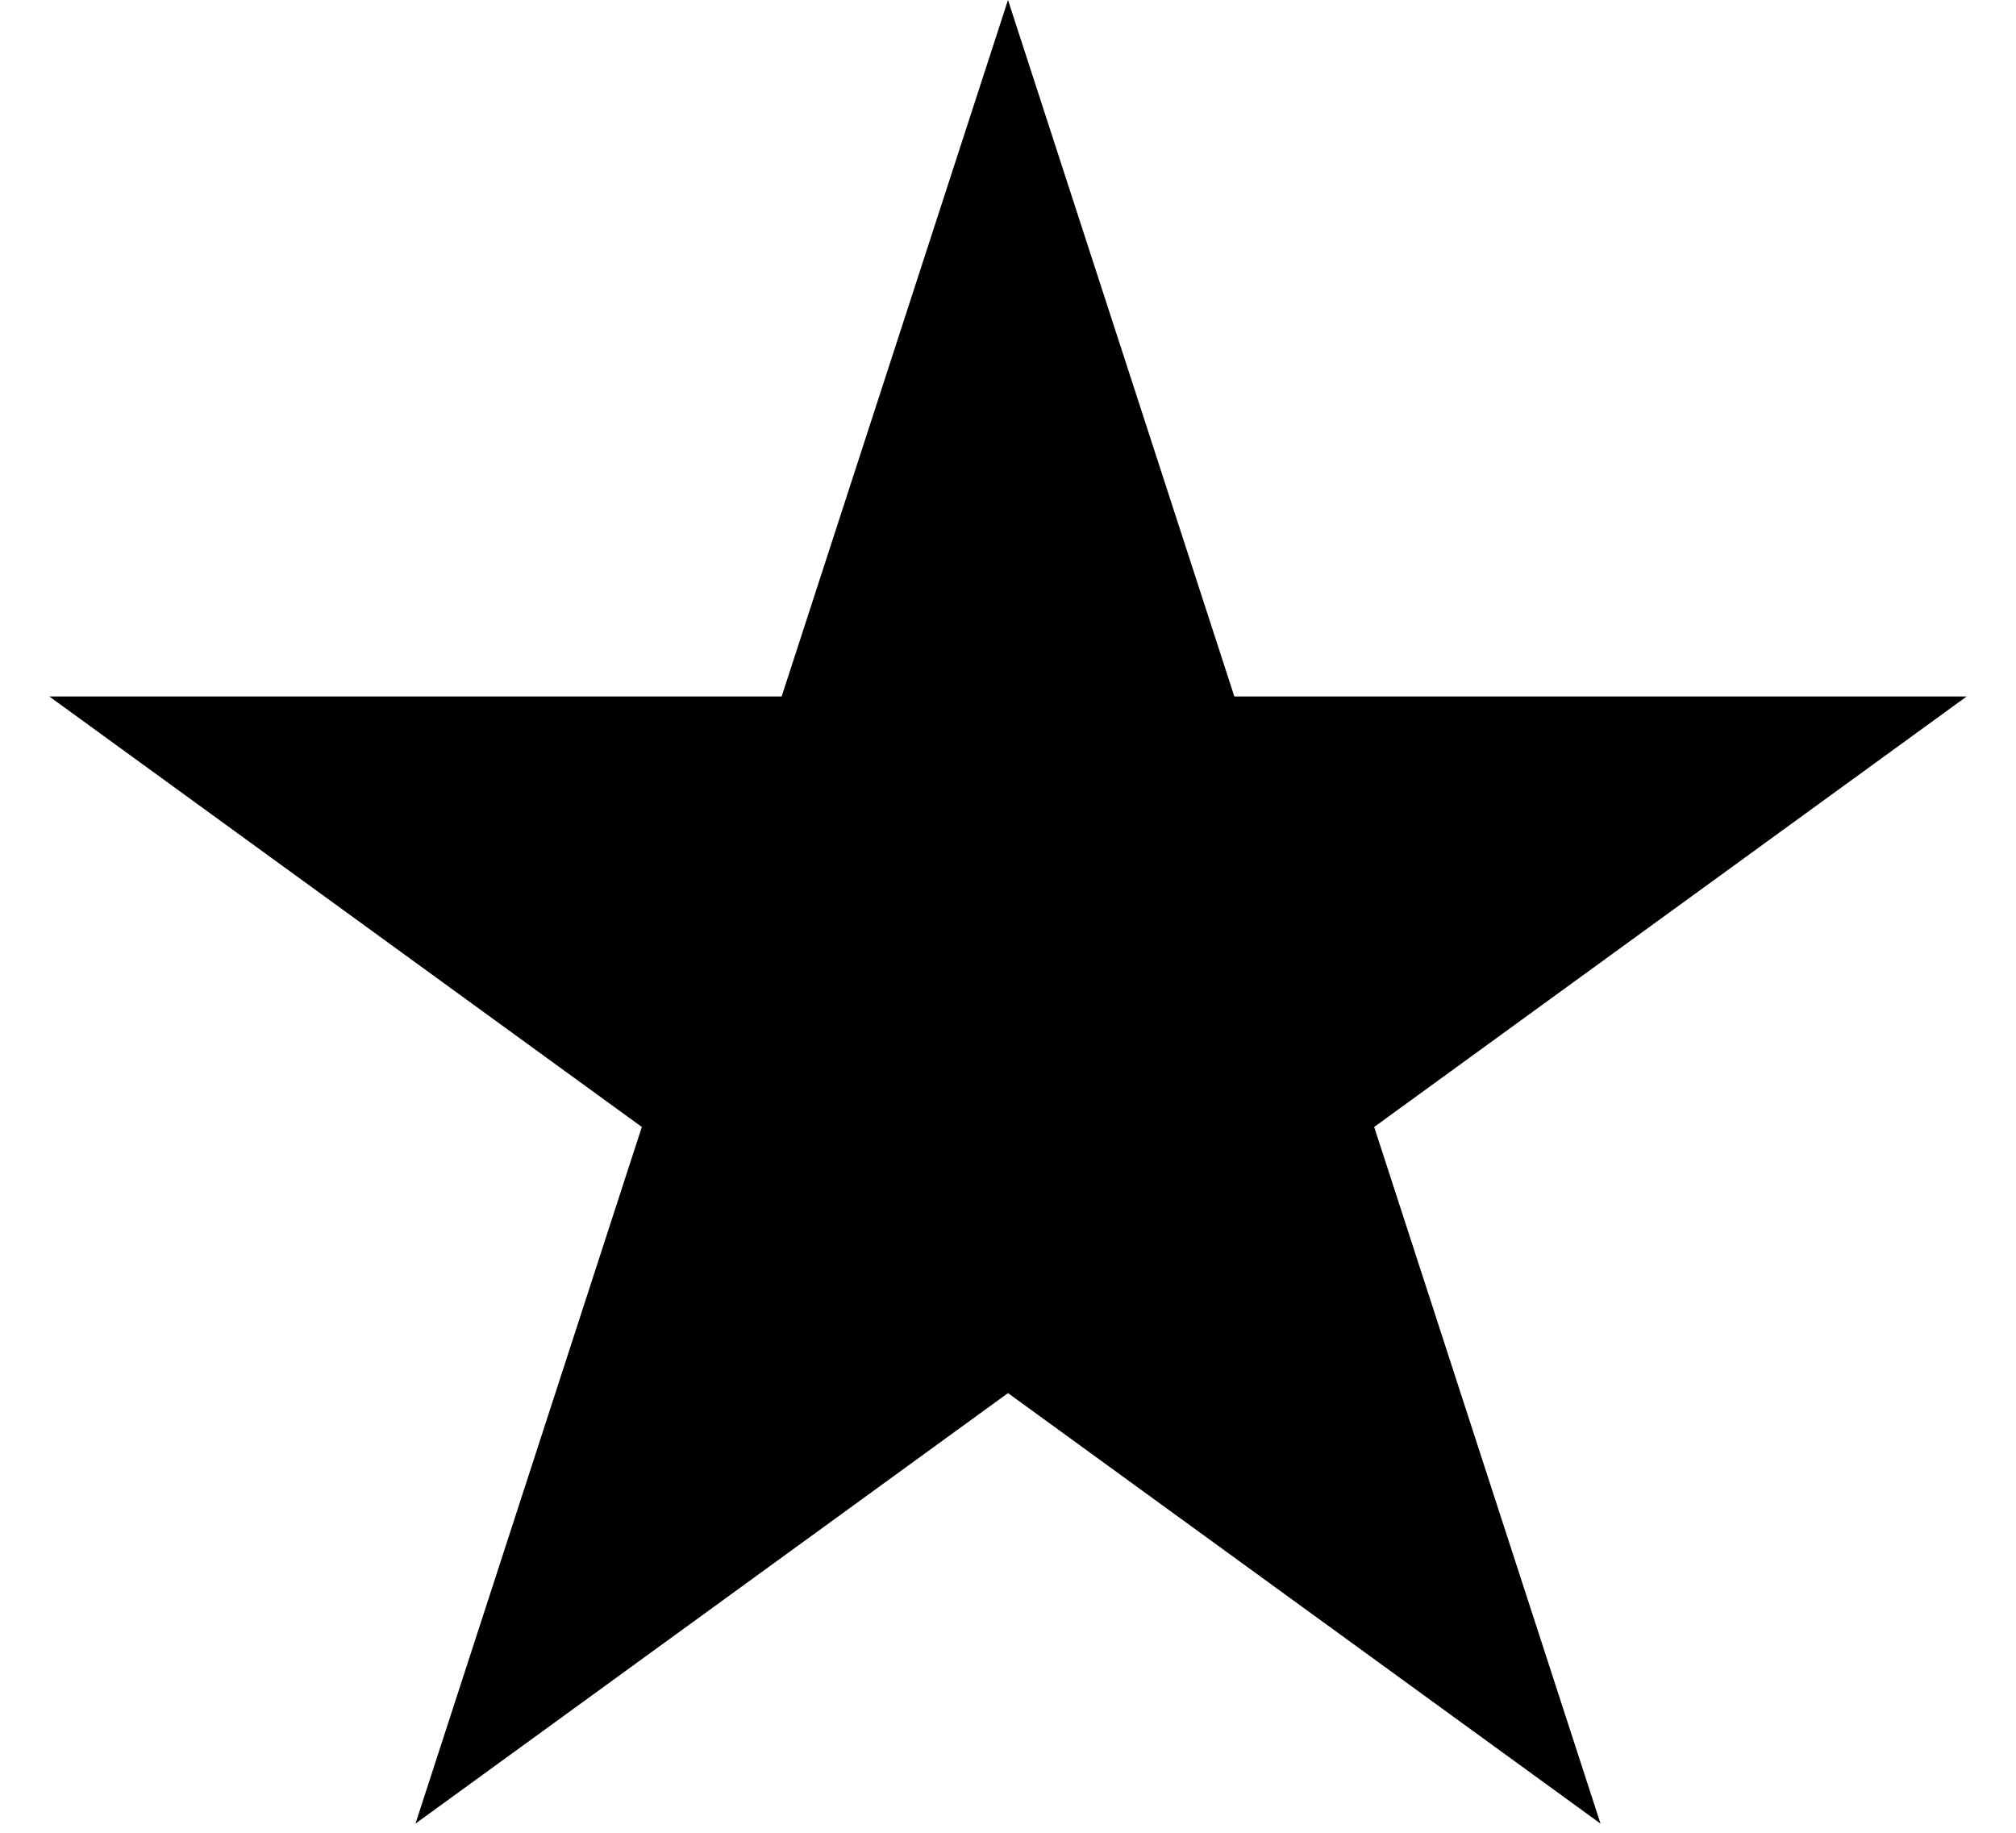 <?xml version="1.0" encoding="UTF-8"?> <svg xmlns="http://www.w3.org/2000/svg" width="11" height="10" viewBox="0 0 11 10" fill="none"><path d="M5.5 0L6.735 3.8H10.731L7.498 6.149L8.733 9.95L5.5 7.601L2.267 9.95L3.502 6.149L0.269 3.8H4.265L5.5 0Z" fill="black"></path></svg> 